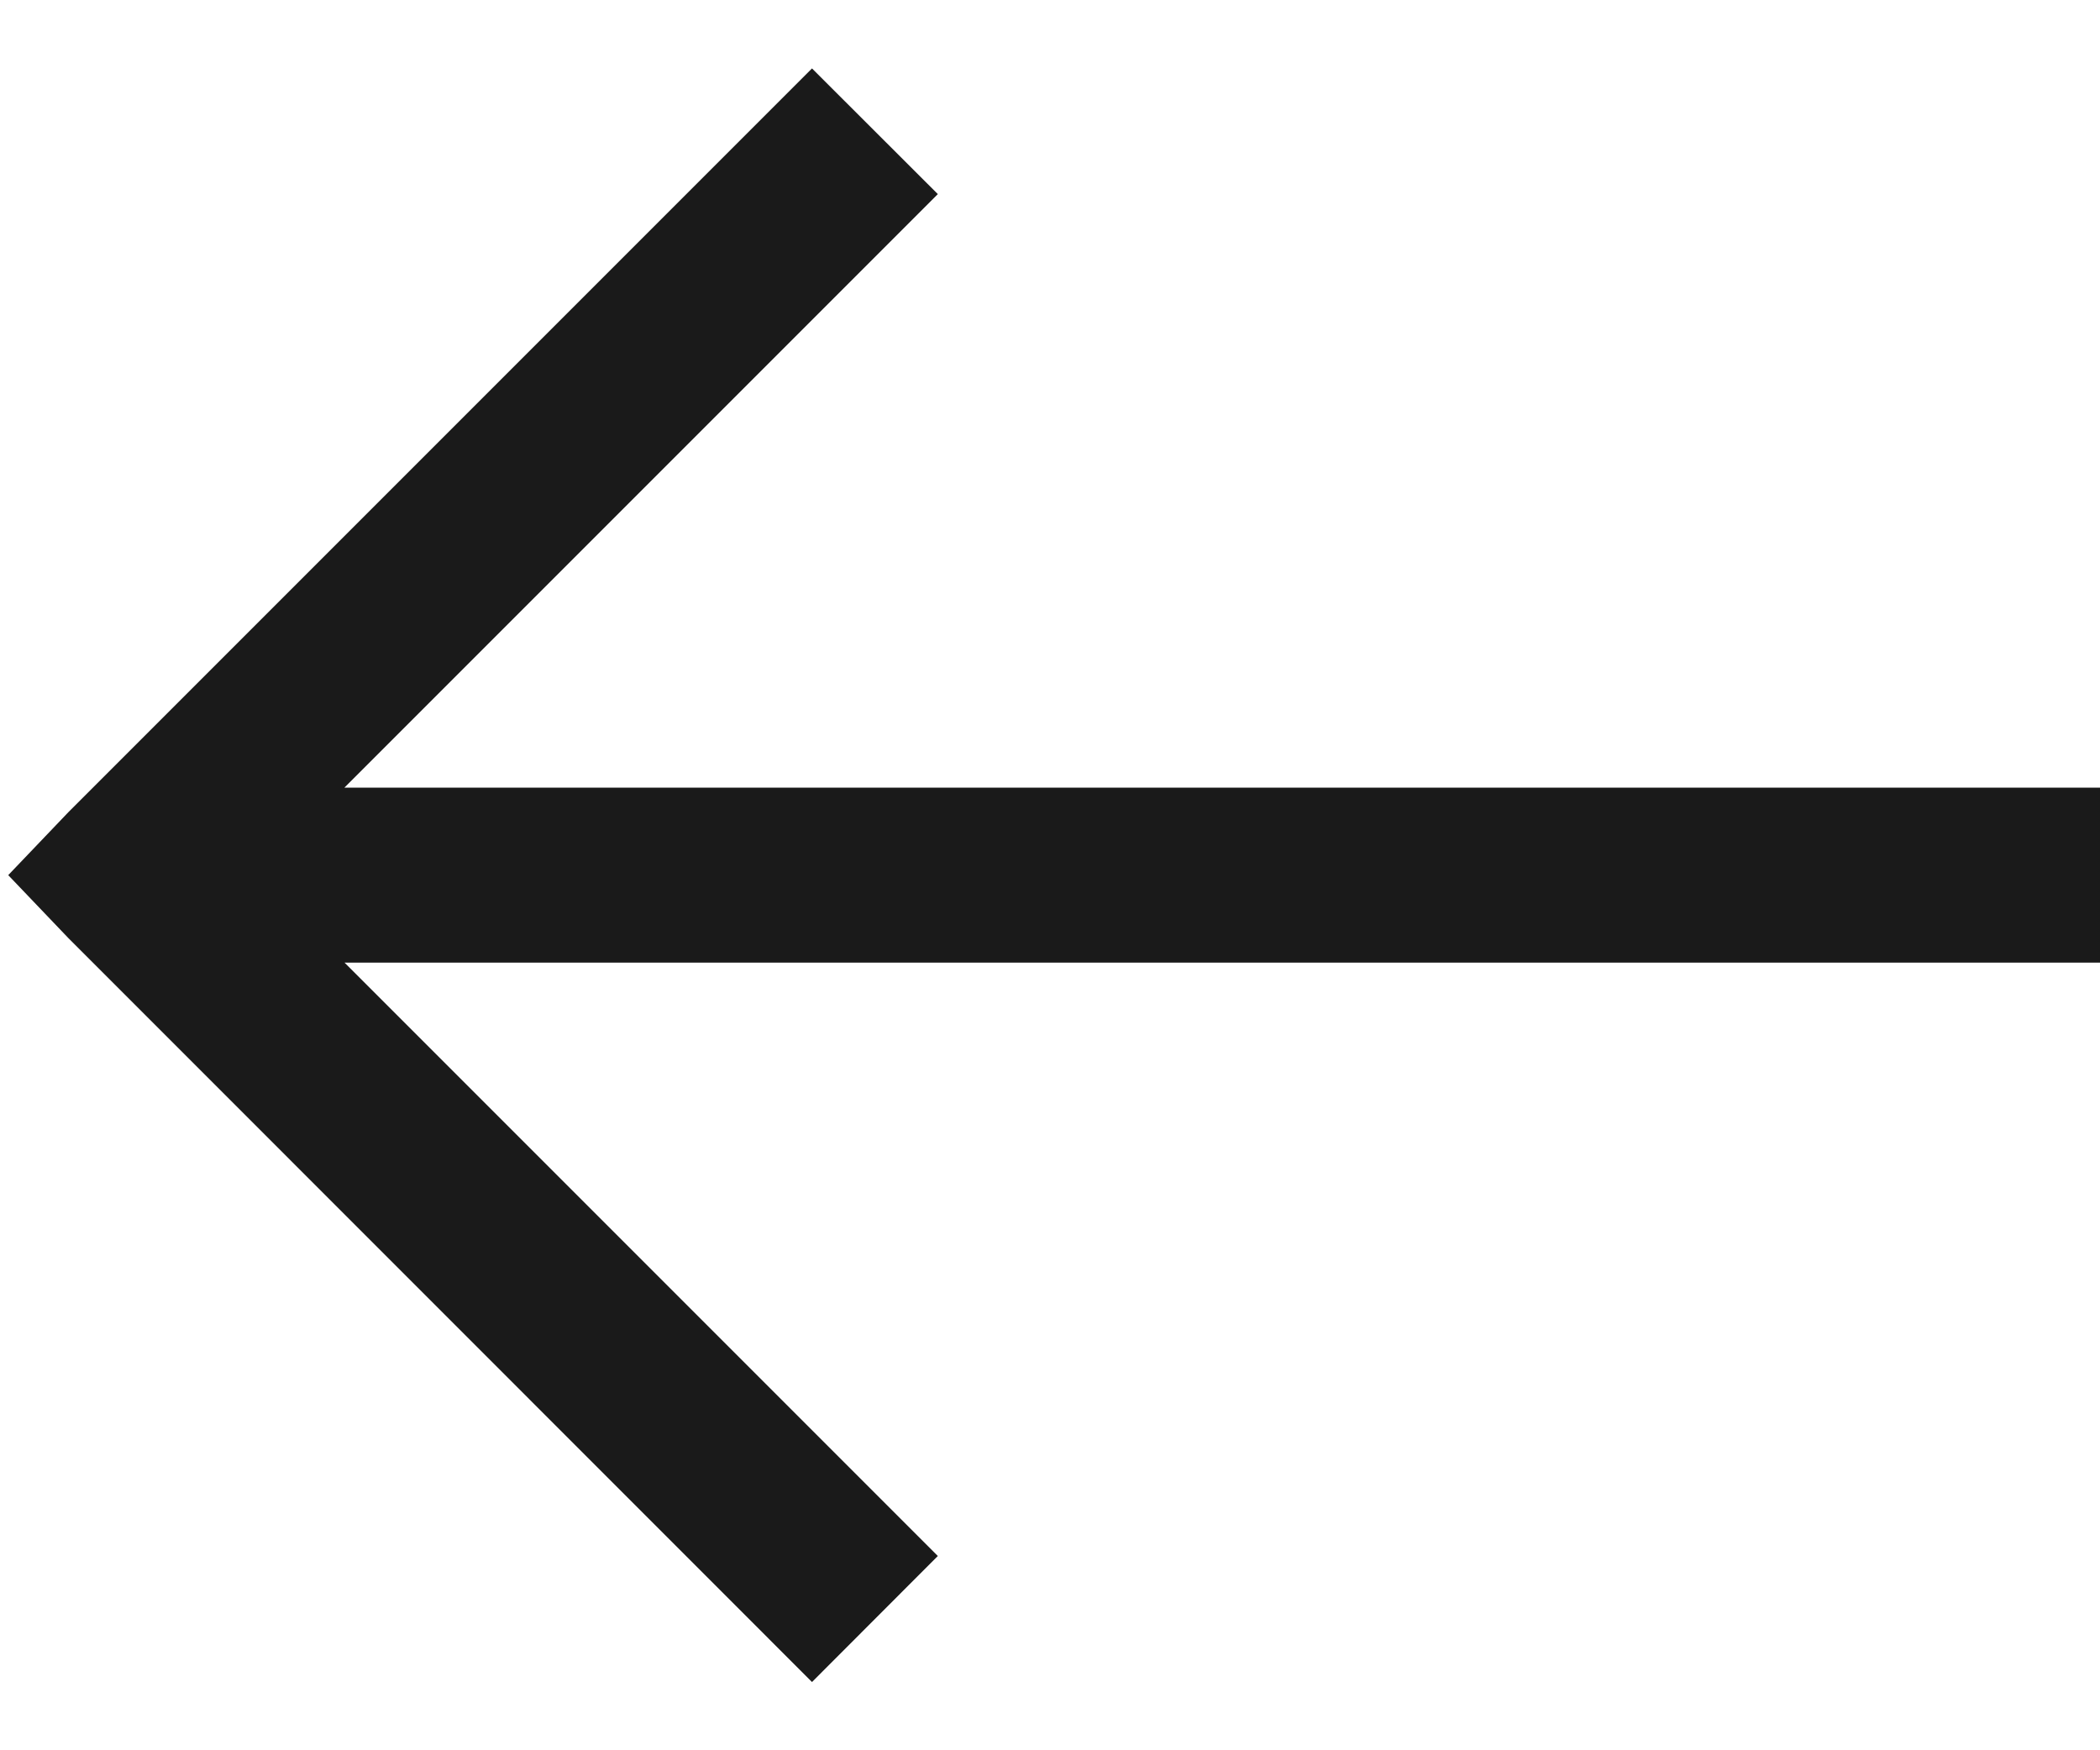 <svg width="12" height="10" viewBox="0 0 12 10" fill="none" xmlns="http://www.w3.org/2000/svg">
<path d="M4.64 0.391L0.39 4.641L0.047 5L0.39 5.359L4.64 9.61L5.359 8.89L1.969 5.5H12V4.5H1.968L5.359 1.109L4.64 0.391Z" fill="#1A1A1A"/>
</svg>

